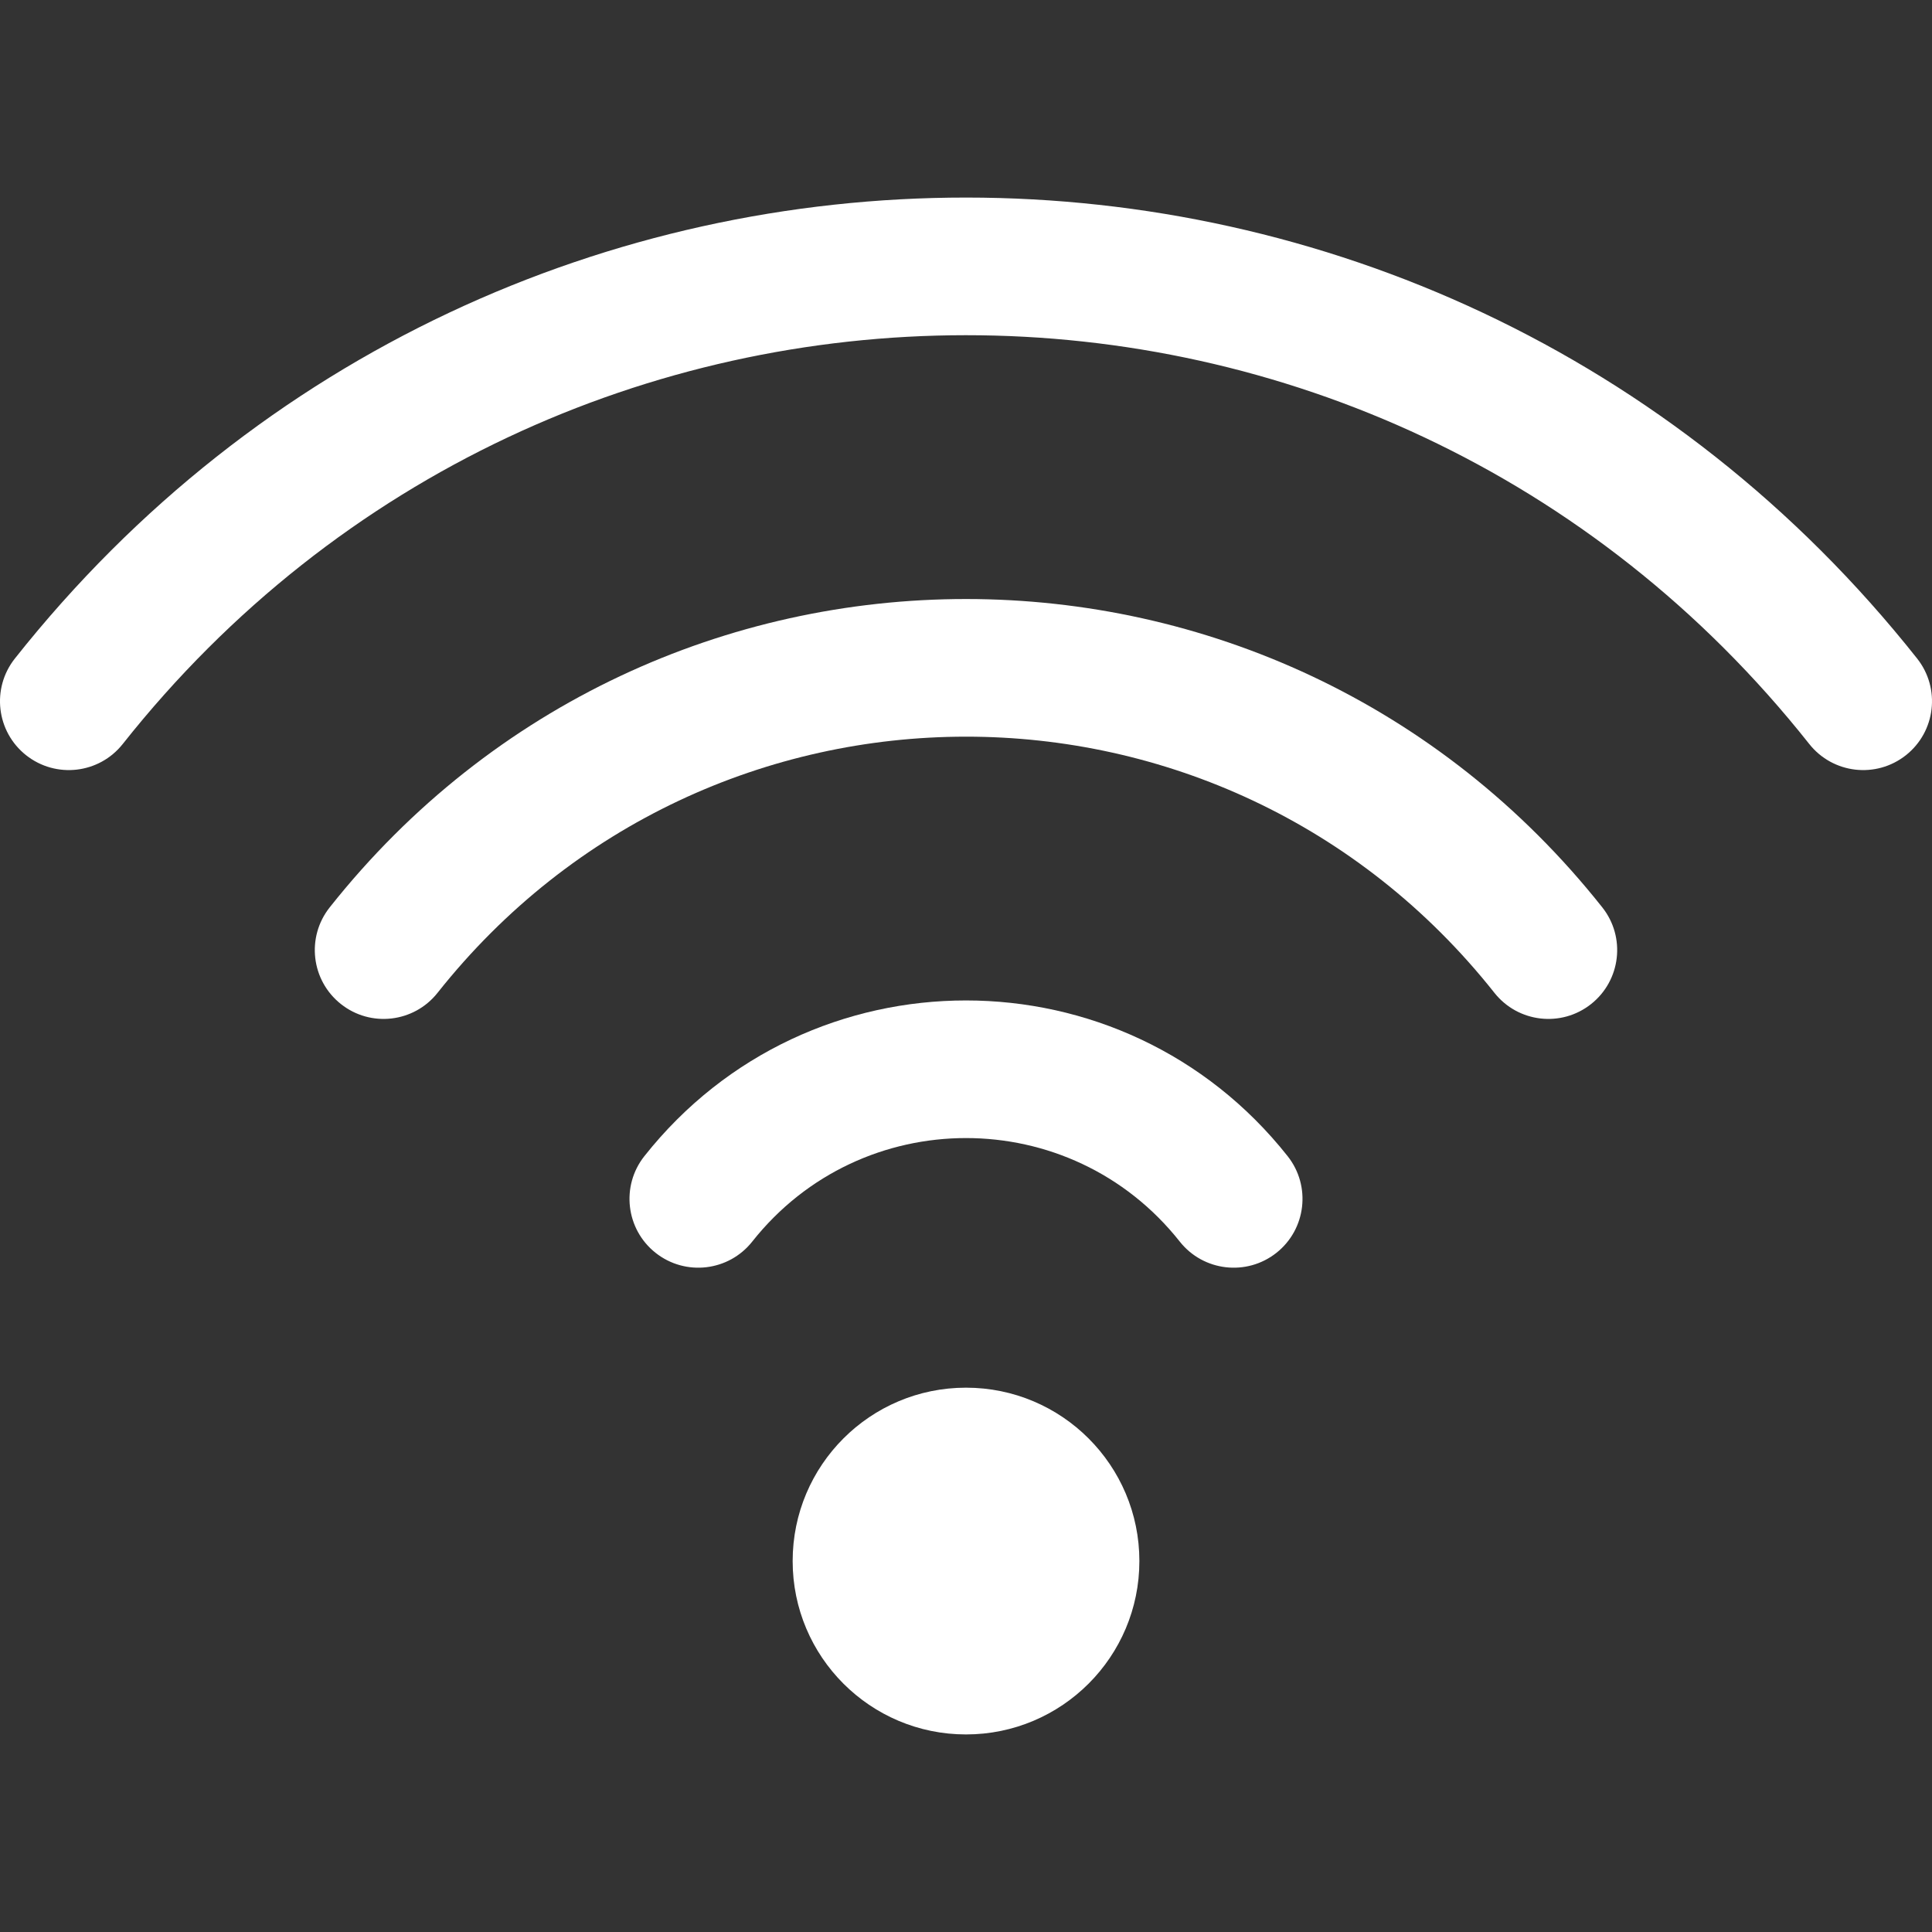 <svg width="58" height="58" viewBox="0 0 58 58" fill="none" xmlns="http://www.w3.org/2000/svg">
<rect x="0" y="0" width="58" height="58" fill="#333333" stroke="none"/>
<g clip-path="url(#clip0)">
<path d="M57.554 19.77C42.952 1.334 15.073 1.302 0.446 19.77C-0.262 20.665 -0.111 21.964 0.783 22.672C1.678 23.38 2.977 23.23 3.685 22.335C16.634 5.985 41.346 5.96 54.315 22.335C55.024 23.23 56.323 23.38 57.217 22.672C58.111 21.964 58.262 20.665 57.554 19.77Z" fill="white"/>
<path d="M9.898 27.24C9.189 28.134 9.339 29.433 10.234 30.142C11.128 30.851 12.427 30.7 13.135 29.806C21.254 19.561 36.731 19.542 44.864 29.806C45.573 30.7 46.872 30.851 47.766 30.142C48.66 29.433 48.811 28.134 48.102 27.24C38.329 14.907 19.686 14.888 9.898 27.24Z" fill="white"/>
<path d="M19.344 34.709C18.636 35.604 18.787 36.903 19.681 37.611C20.576 38.319 21.875 38.168 22.583 37.273C25.86 33.133 32.135 33.126 35.417 37.273C36.125 38.168 37.424 38.319 38.319 37.611C39.213 36.903 39.364 35.604 38.656 34.709C33.727 28.481 24.281 28.471 19.344 34.709Z" fill="white"/>
<path d="M29 52.069C31.875 52.069 34.205 49.738 34.205 46.864C34.205 43.989 31.875 41.659 29 41.659C26.126 41.659 23.796 43.989 23.796 46.864C23.796 49.738 26.126 52.069 29 52.069Z" fill="white"/>
</g>
<defs>
<clipPath id="clip0">
<rect width="58" height="58" fill="white"/>
</clipPath>
</defs>
</svg>
